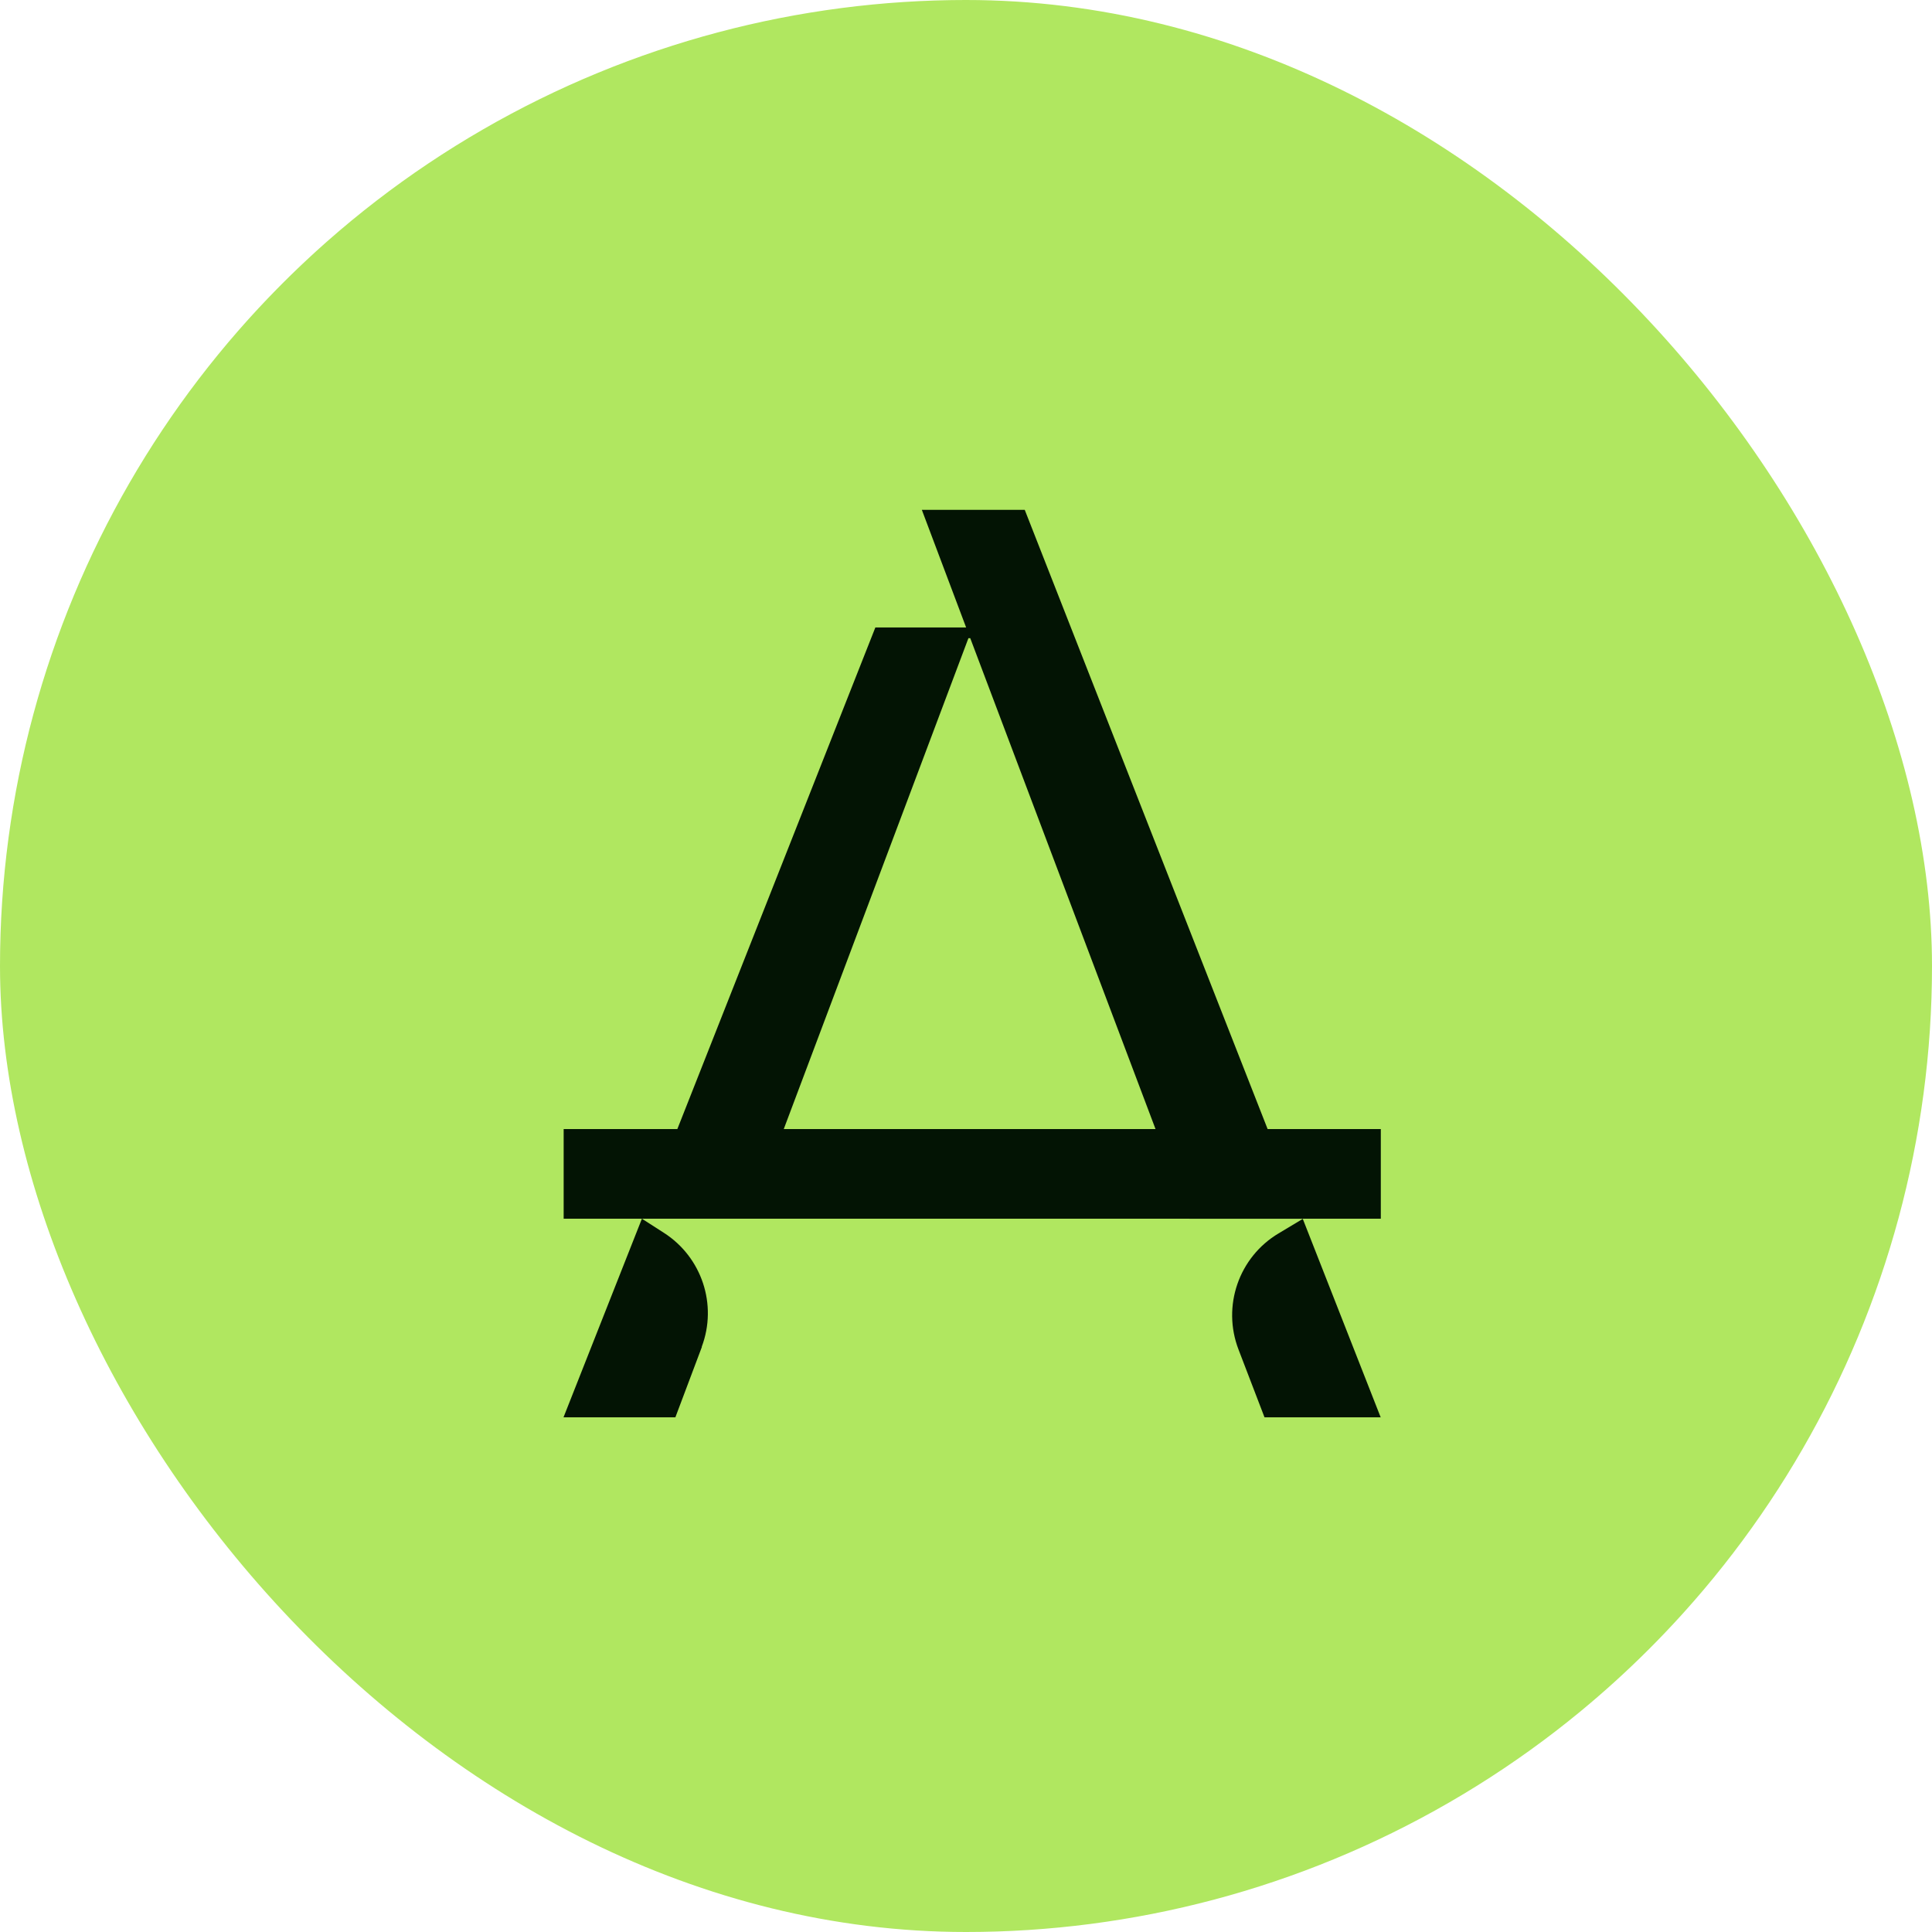 <svg width="72" height="72" viewBox="0 0 72 72" fill="none" xmlns="http://www.w3.org/2000/svg">
<g clip-path="url(#clip0_2259_102)">
<circle cx="36" cy="36" r="36" fill="#B0E760"/>
<path d="M51.459 42.077H21.006V45.418H51.459V42.077Z" fill="#031404"/>
<path d="M26.156 50.198L25.169 52.82H21L23.922 45.418L24.74 45.943C26.156 46.85 26.744 48.624 26.151 50.193L26.156 50.198Z" fill="#031404"/>
<path d="M51.458 52.82H47.125L46.155 50.291C45.536 48.675 46.165 46.85 47.65 45.964L48.551 45.424L51.456 52.825V52.82H51.458Z" fill="#031404"/>
<path d="M48.551 45.42H44.328L43.064 42.079L36.159 23.784H36.09L29.208 42.078L27.955 45.418H23.926L25.242 42.078L32.622 23.384H36.005L34.354 19H38.189L47.241 42.078L48.553 45.418L48.551 45.42Z" fill="#031404"/>
</g>
<defs>
<clipPath id="clip0_2259_102">
<rect width="72" height="72" rx="36" fill="white"/>
</clipPath>
</defs>
</svg>
